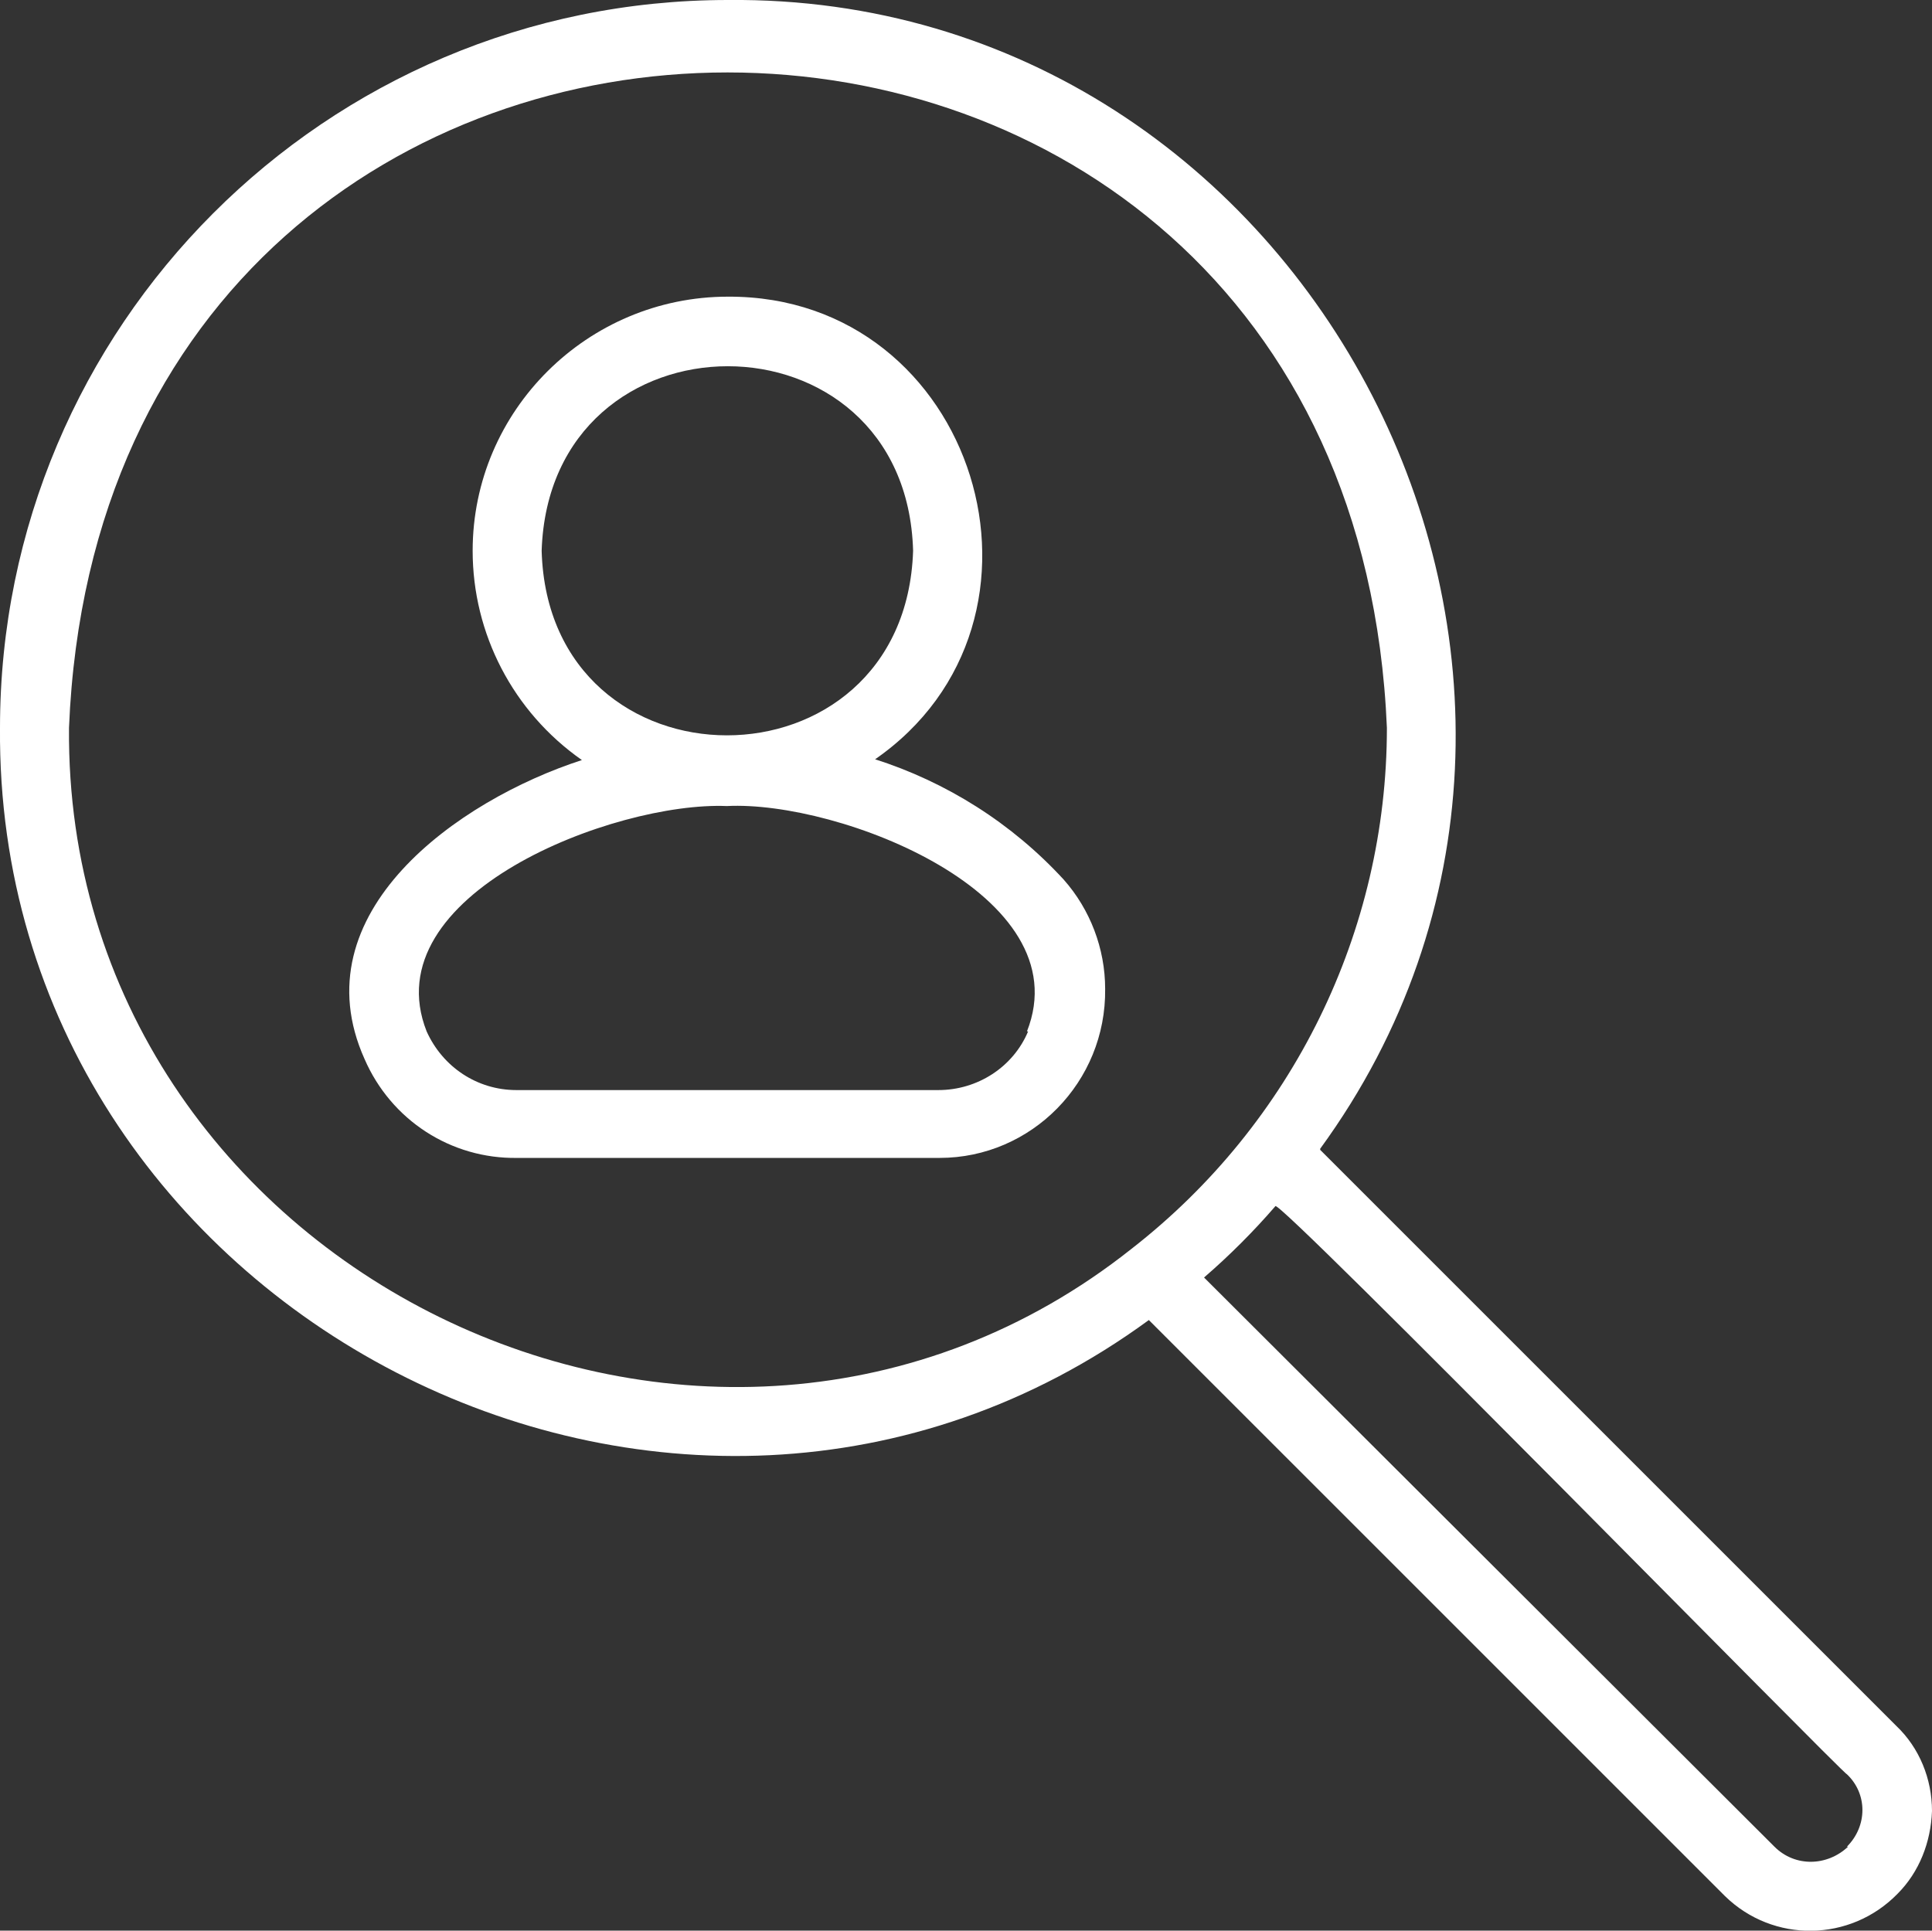 <?xml version="1.0" encoding="UTF-8"?>
<svg id="_レイヤー_2" data-name="レイヤー 2" xmlns="http://www.w3.org/2000/svg" viewBox="0 0 16.8 16.79">
  <rect x="0" y="0" width="16.8" height="16.79" fill="#333333" stroke="none"/>
  <defs>
    <style>
      .cls-1 {
        fill: #fff;
      }
    </style>
  </defs>
  <g id="text">
    <path class="cls-1" d="M7.6,6.61c1.76-1.21.89-4.04-1.27-4.03-1.22,0-2.22.99-2.22,2.21,0,.72.35,1.4.95,1.82-1.08.35-2.46,1.33-1.89,2.6.23.53.75.87,1.33.86h3.67c.8,0,1.45-.66,1.44-1.47,0-.35-.13-.69-.36-.95-.45-.49-1.02-.85-1.65-1.05ZM4.71,4.79c.07-2.14,3.17-2.14,3.23,0-.07,2.14-3.17,2.14-3.23,0h0ZM8.94,8.97c-.13.31-.44.51-.78.51h-3.67c-.34,0-.64-.2-.78-.51-.47-1.19,1.63-2,2.61-1.96.98-.05,3.08.77,2.61,1.96Z"/>
    <path class="cls-1" d="M11.48,9.99C14.47,5.89,11.41-.05,6.33,0,2.83,0,0,2.84,0,6.33c-.04,5.08,5.89,8.15,9.99,5.15l5.01,5.01c.42.41,1.09.4,1.5-.02.19-.19.29-.45.3-.72,0-.28-.11-.55-.31-.74l-5.01-5.01ZM.6,6.33c.31-7.6,11.14-7.6,11.46,0,0,1.77-.82,3.44-2.22,4.53-3.68,2.92-9.28.18-9.24-4.53ZM16.07,16.06c-.18.17-.46.18-.64,0l-4.96-4.95c.22-.19.43-.4.62-.62,0-.1,4.96,4.96,4.97,4.94.18.17.18.45,0,.63,0,0,0,0,0,0Z"/>
  </g>
</svg>